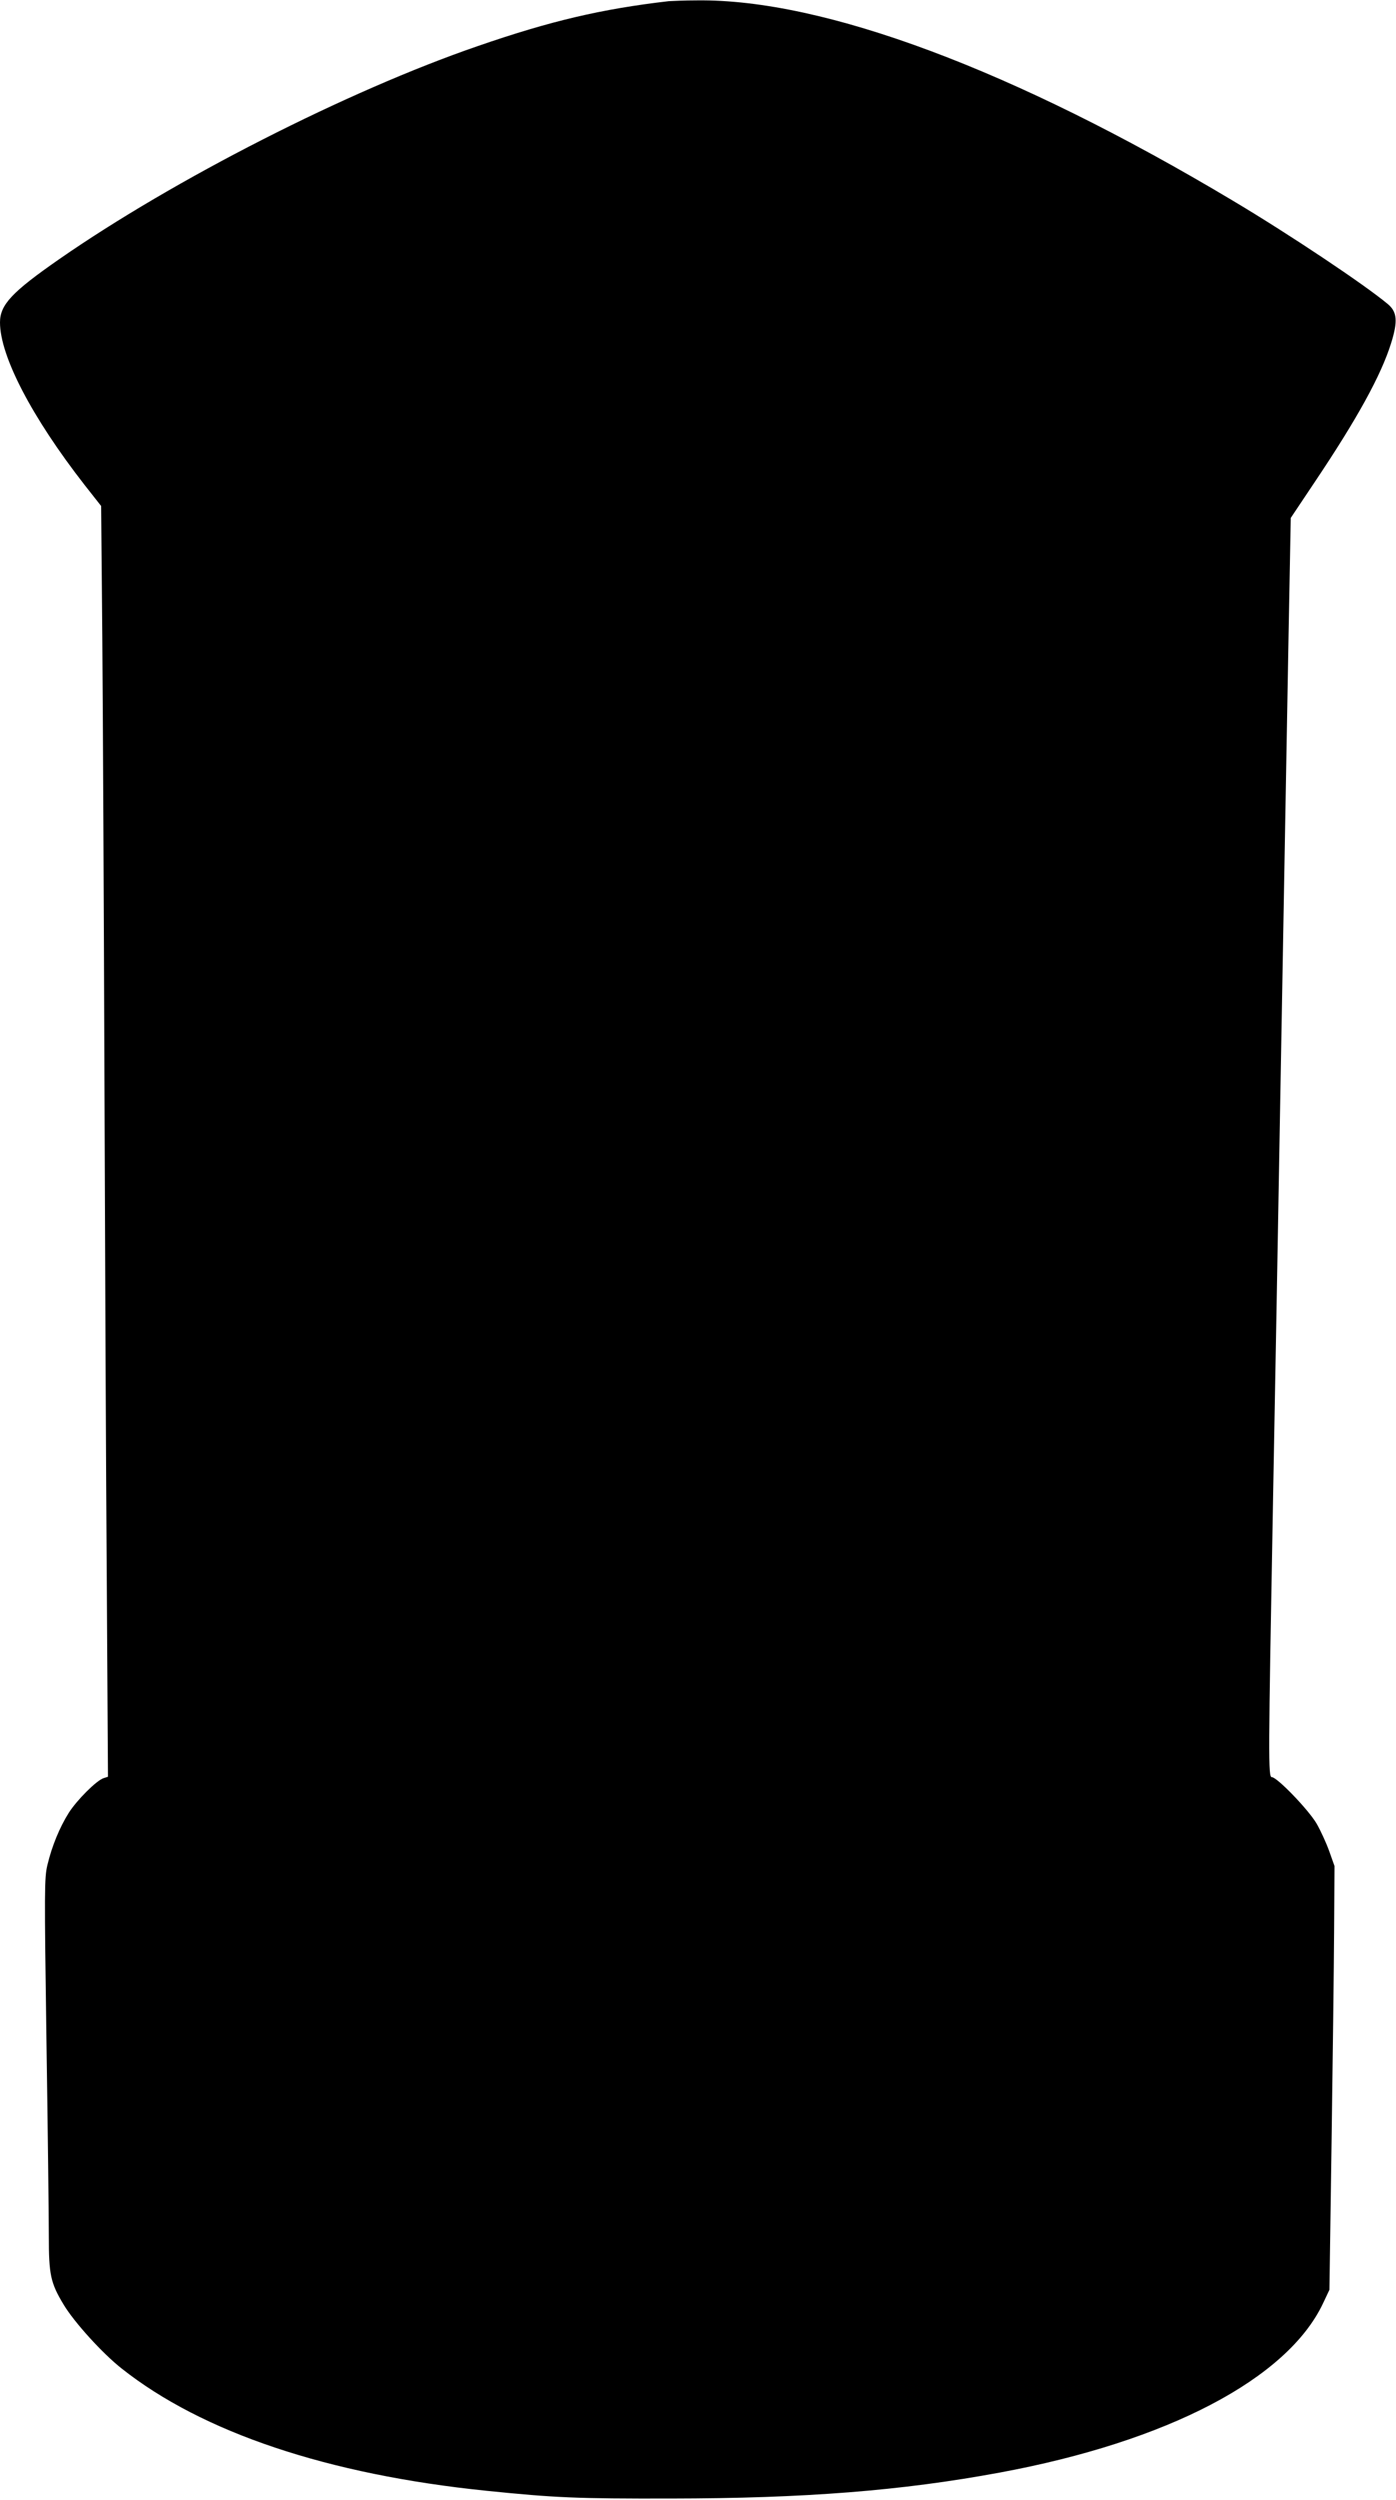 <?xml version="1.0" standalone="no"?>
<!DOCTYPE svg PUBLIC "-//W3C//DTD SVG 20010904//EN"
 "http://www.w3.org/TR/2001/REC-SVG-20010904/DTD/svg10.dtd">
<svg version="1.0" xmlns="http://www.w3.org/2000/svg"
 width="715pt" height="1280pt" viewBox="0 0 715 1280"
 preserveAspectRatio="xMidYMid meet">
<g transform="translate(0,1280) scale(0.1,-0.1)"
fill="#000000" stroke="none">
<path d="M3425 12794 c-344 -40 -605 -101 -978 -230 -666 -229 -1555 -682
-2145 -1092 -240 -167 -302 -232 -302 -323 0 -172 162 -484 433 -832 l85 -108
6 -672 c3 -370 8 -1390 11 -2267 3 -877 8 -2039 12 -2581 l6 -987 -22 -7 c-36
-11 -137 -112 -179 -178 -47 -75 -86 -170 -109 -266 -16 -67 -16 -127 -5 -904
7 -457 12 -906 12 -997 0 -198 9 -240 76 -351 54 -90 199 -250 297 -327 414
-328 1057 -543 1867 -626 351 -36 470 -41 945 -40 688 1 1183 40 1685 133 860
159 1473 480 1656 866 l33 70 11 755 c6 415 12 904 13 1085 l2 330 -27 76
c-15 42 -44 105 -64 140 -41 71 -203 239 -230 239 -19 0 -18 93 6 1410 10 536
23 1245 40 2215 12 656 25 1397 40 2237 l11 586 123 184 c218 325 340 547 391
711 35 112 31 160 -17 200 -117 98 -501 355 -793 529 -1119 669 -2095 1034
-2745 1026 -63 0 -128 -3 -145 -4z"/>
</g>
</svg>

